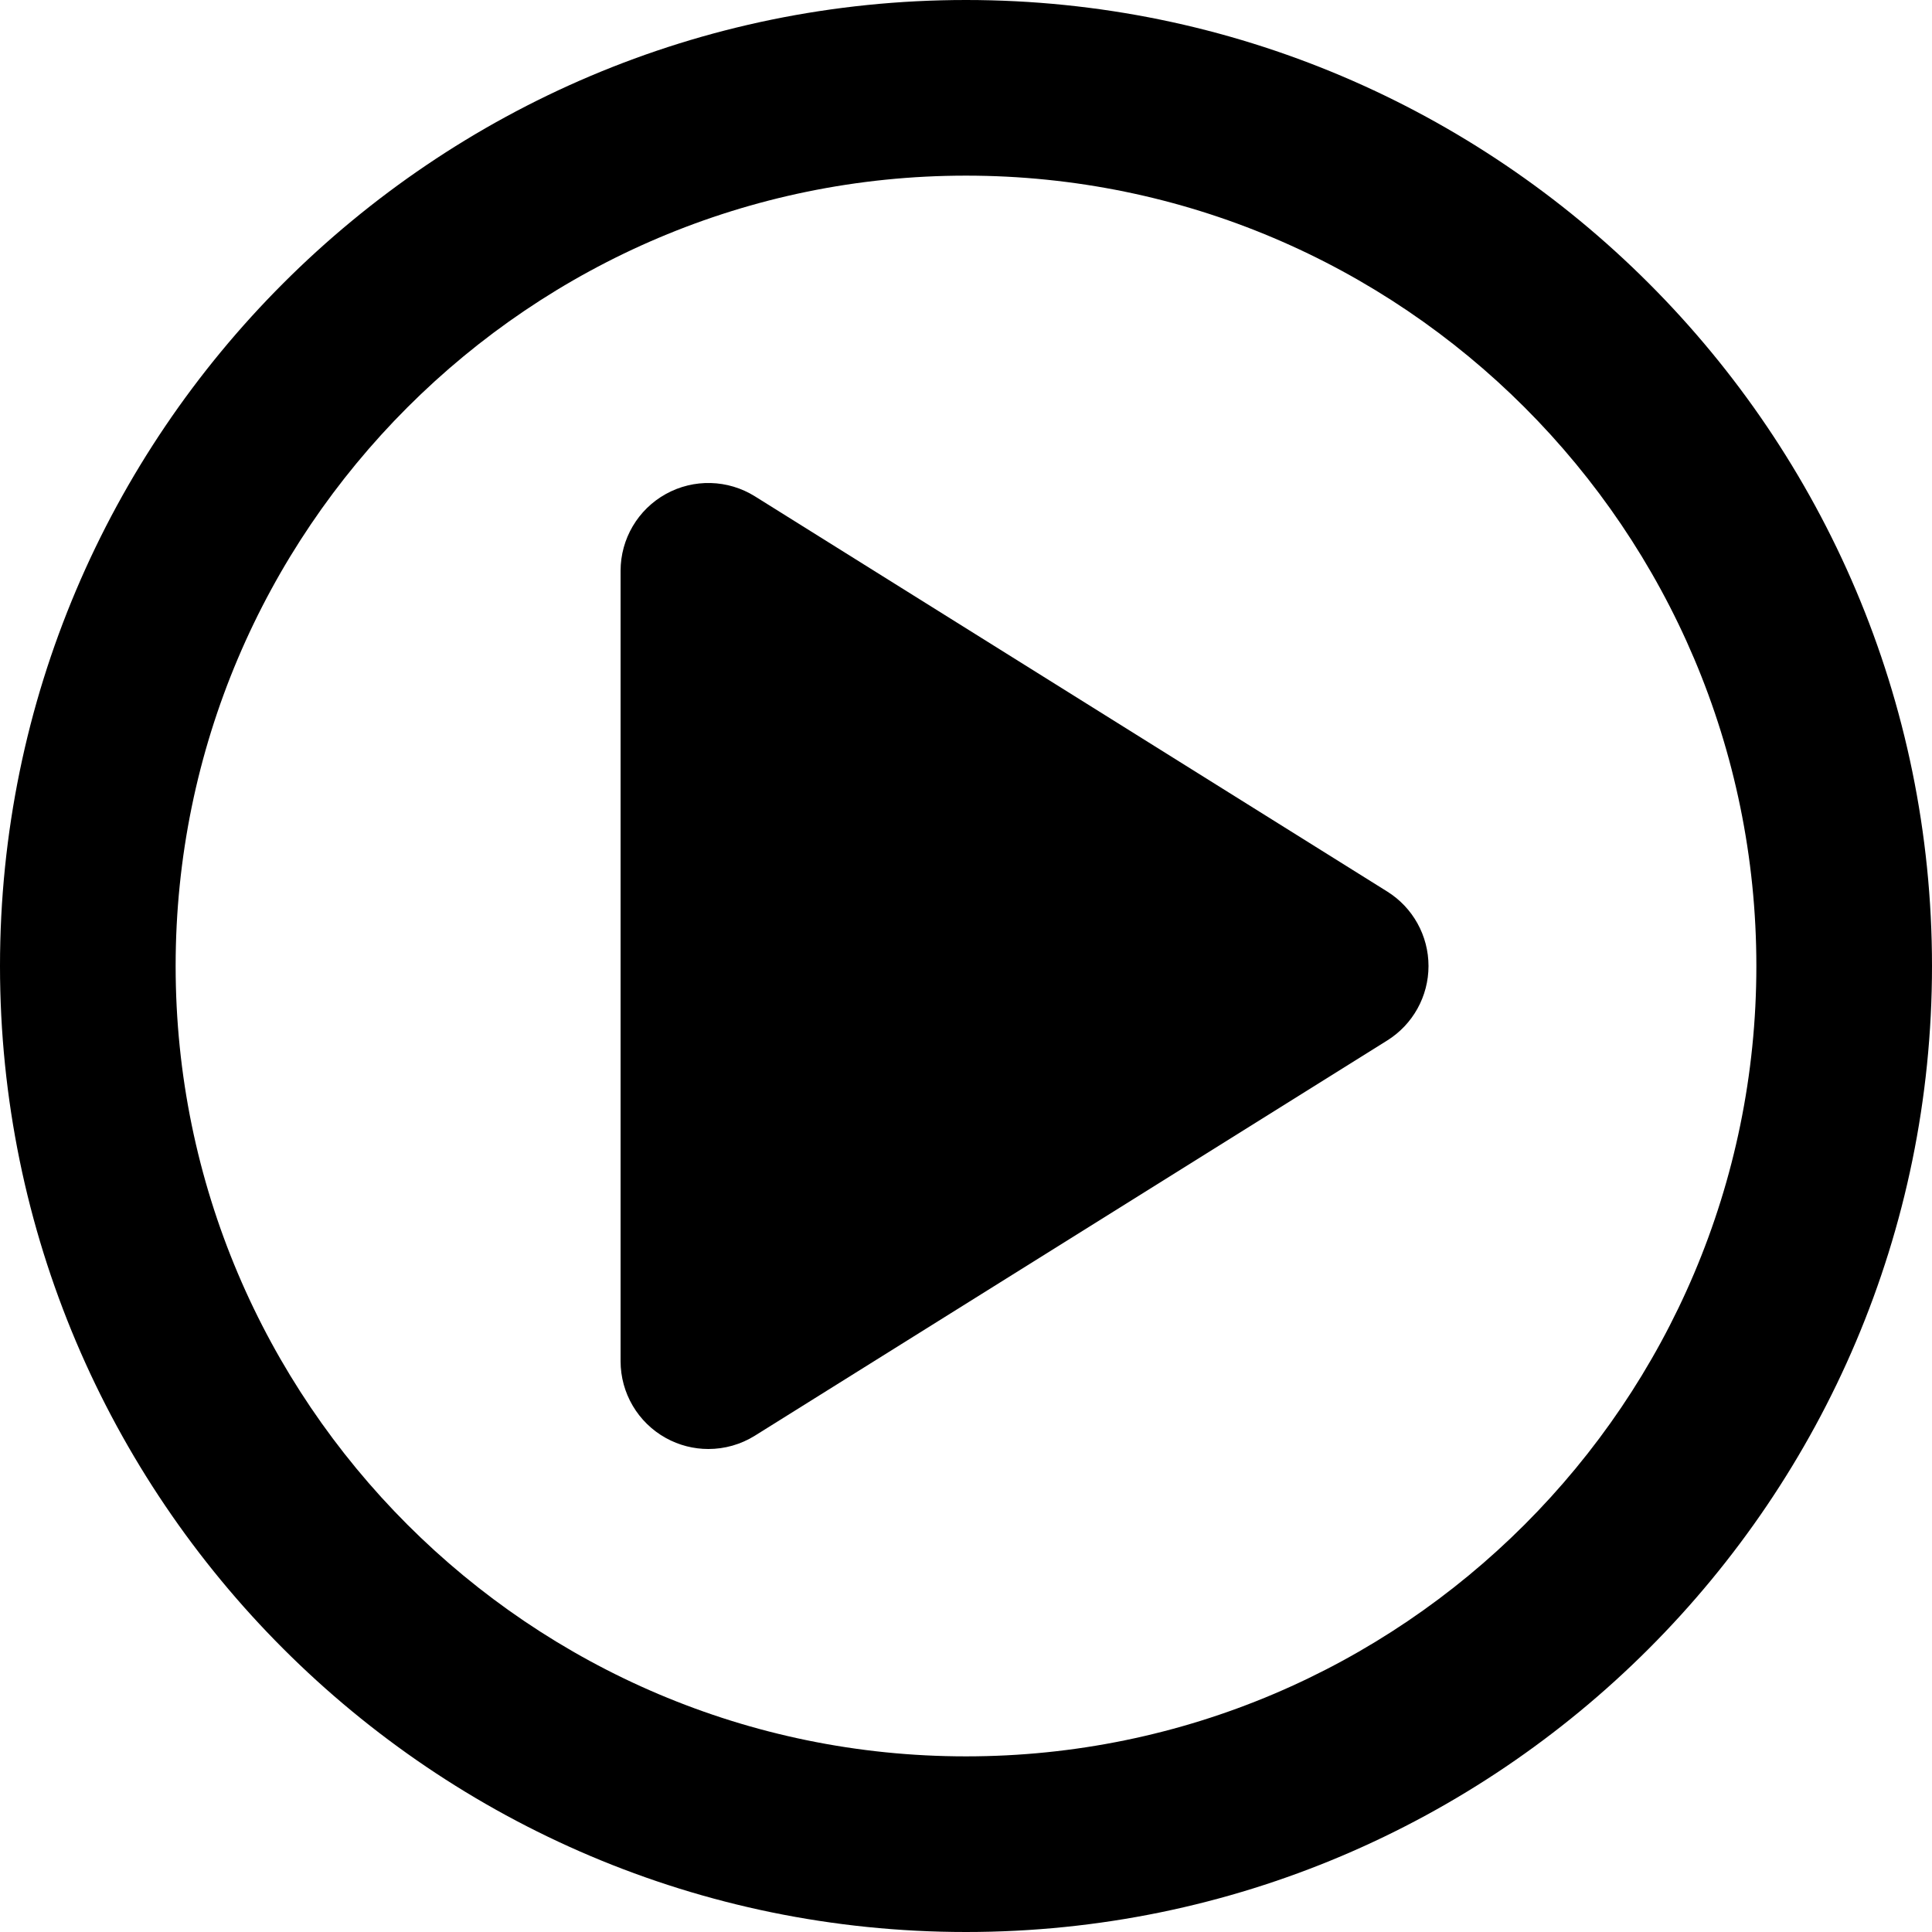 <?xml version="1.0"?>
<svg xmlns="http://www.w3.org/2000/svg" xmlns:xlink="http://www.w3.org/1999/xlink" xmlns:svgjs="http://svgjs.com/svgjs" version="1.1" width="512" height="512" x="0" y="0" viewBox="0 0 330 330" style="enable-background:new 0 0 512 512" xml:space="preserve" class=""><g>
<g xmlns="http://www.w3.org/2000/svg" id="XMLID_228_">
	<path id="XMLID_229_" d="M236.95,152.281l-108-67.501c-4.624-2.89-10.453-3.044-15.222-0.4C108.959,87.024,106,92.047,106,97.5v135   c0,5.453,2.959,10.476,7.728,13.12c2.266,1.256,4.77,1.88,7.271,1.88c2.763,0,5.523-0.763,7.95-2.28l108-67.499   c4.386-2.741,7.05-7.548,7.05-12.72C244,159.829,241.336,155.022,236.95,152.281z"   style="" class=""/>
	<path id="XMLID_230_" d="M165,0C74.019,0,0,74.019,0,165s74.019,165,165,165s165-74.019,165-165S255.981,0,165,0z M165,300   c-74.44,0-135-60.561-135-135S90.56,30,165,30s135,60.561,135,135S239.439,300,165,300z"   style="" class=""/>
</g>
<g xmlns="http://www.w3.org/2000/svg">
</g>
<g xmlns="http://www.w3.org/2000/svg">
</g>
<g xmlns="http://www.w3.org/2000/svg">
</g>
<g xmlns="http://www.w3.org/2000/svg">
</g>
<g xmlns="http://www.w3.org/2000/svg">
</g>
<g xmlns="http://www.w3.org/2000/svg">
</g>
<g xmlns="http://www.w3.org/2000/svg">
</g>
<g xmlns="http://www.w3.org/2000/svg">
</g>
<g xmlns="http://www.w3.org/2000/svg">
</g>
<g xmlns="http://www.w3.org/2000/svg">
</g>
<g xmlns="http://www.w3.org/2000/svg">
</g>
<g xmlns="http://www.w3.org/2000/svg">
</g>
<g xmlns="http://www.w3.org/2000/svg">
</g>
<g xmlns="http://www.w3.org/2000/svg">
</g>
<g xmlns="http://www.w3.org/2000/svg">
</g>
</g></svg>
